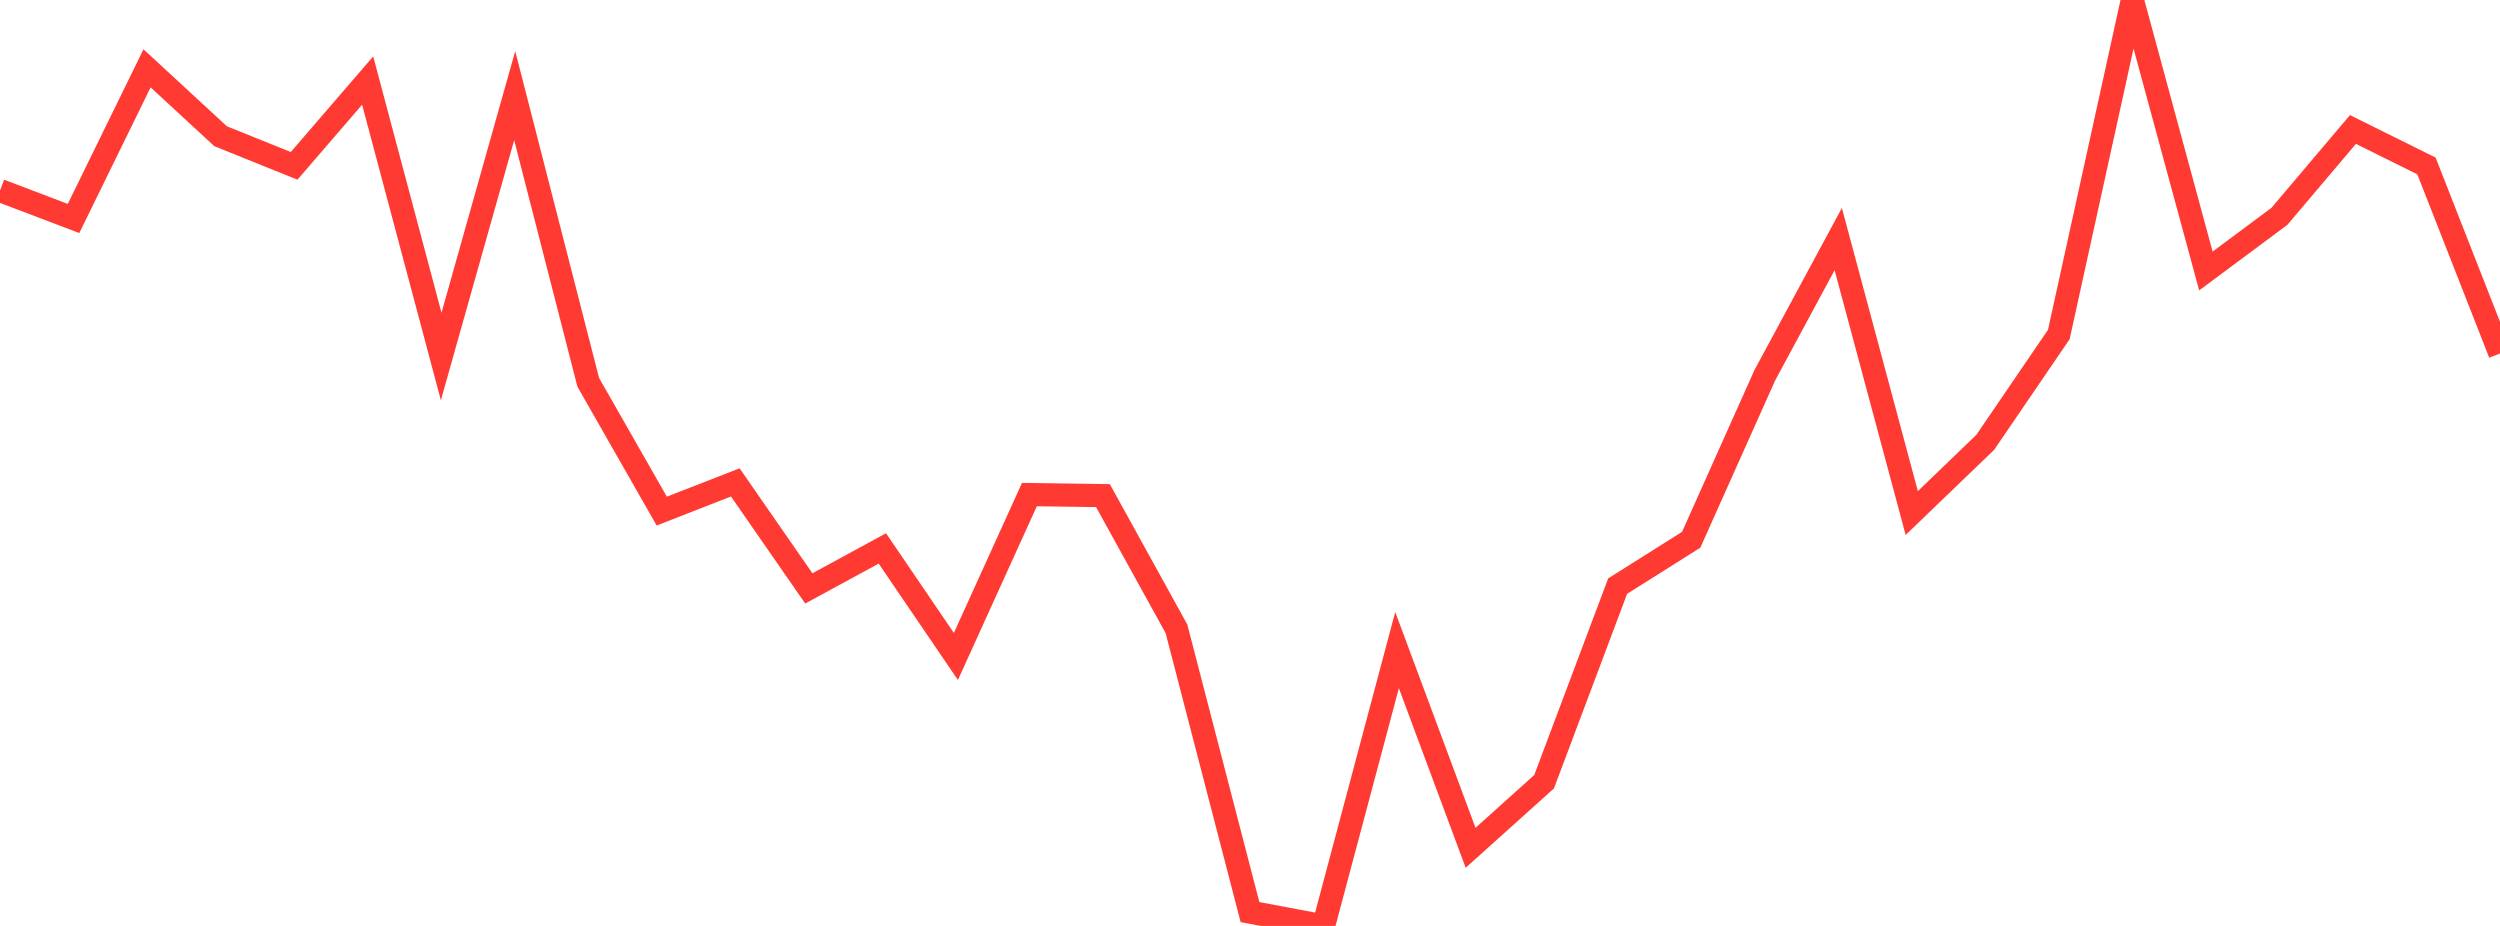 <?xml version="1.0" standalone="no"?>
<!DOCTYPE svg PUBLIC "-//W3C//DTD SVG 1.1//EN" "http://www.w3.org/Graphics/SVG/1.1/DTD/svg11.dtd">

<svg width="135" height="50" viewBox="0 0 135 50" preserveAspectRatio="none" 
  xmlns="http://www.w3.org/2000/svg"
  xmlns:xlink="http://www.w3.org/1999/xlink">


<polyline points="0.0, 10.289 3.971, 11.798 7.941, 3.69 11.912, 7.356 15.882, 8.957 19.853, 4.35 23.824, 19.251 27.794, 5.165 31.765, 20.645 35.735, 27.599 39.706, 26.05 43.676, 31.774 47.647, 29.615 51.618, 35.449 55.588, 26.708 59.559, 26.763 63.529, 33.956 67.5, 49.254 71.471, 50.0 75.441, 35.106 79.412, 45.781 83.382, 42.212 87.353, 31.65 91.324, 29.148 95.294, 20.275 99.265, 12.91 103.235, 27.704 107.206, 23.883 111.176, 18.062 115.147, 0.0 119.118, 14.633 123.088, 11.683 127.059, 6.992 131.029, 8.961 135.0, 19.089" fill="none" stroke="#ff3a33" stroke-width="1.25"/>

</svg>